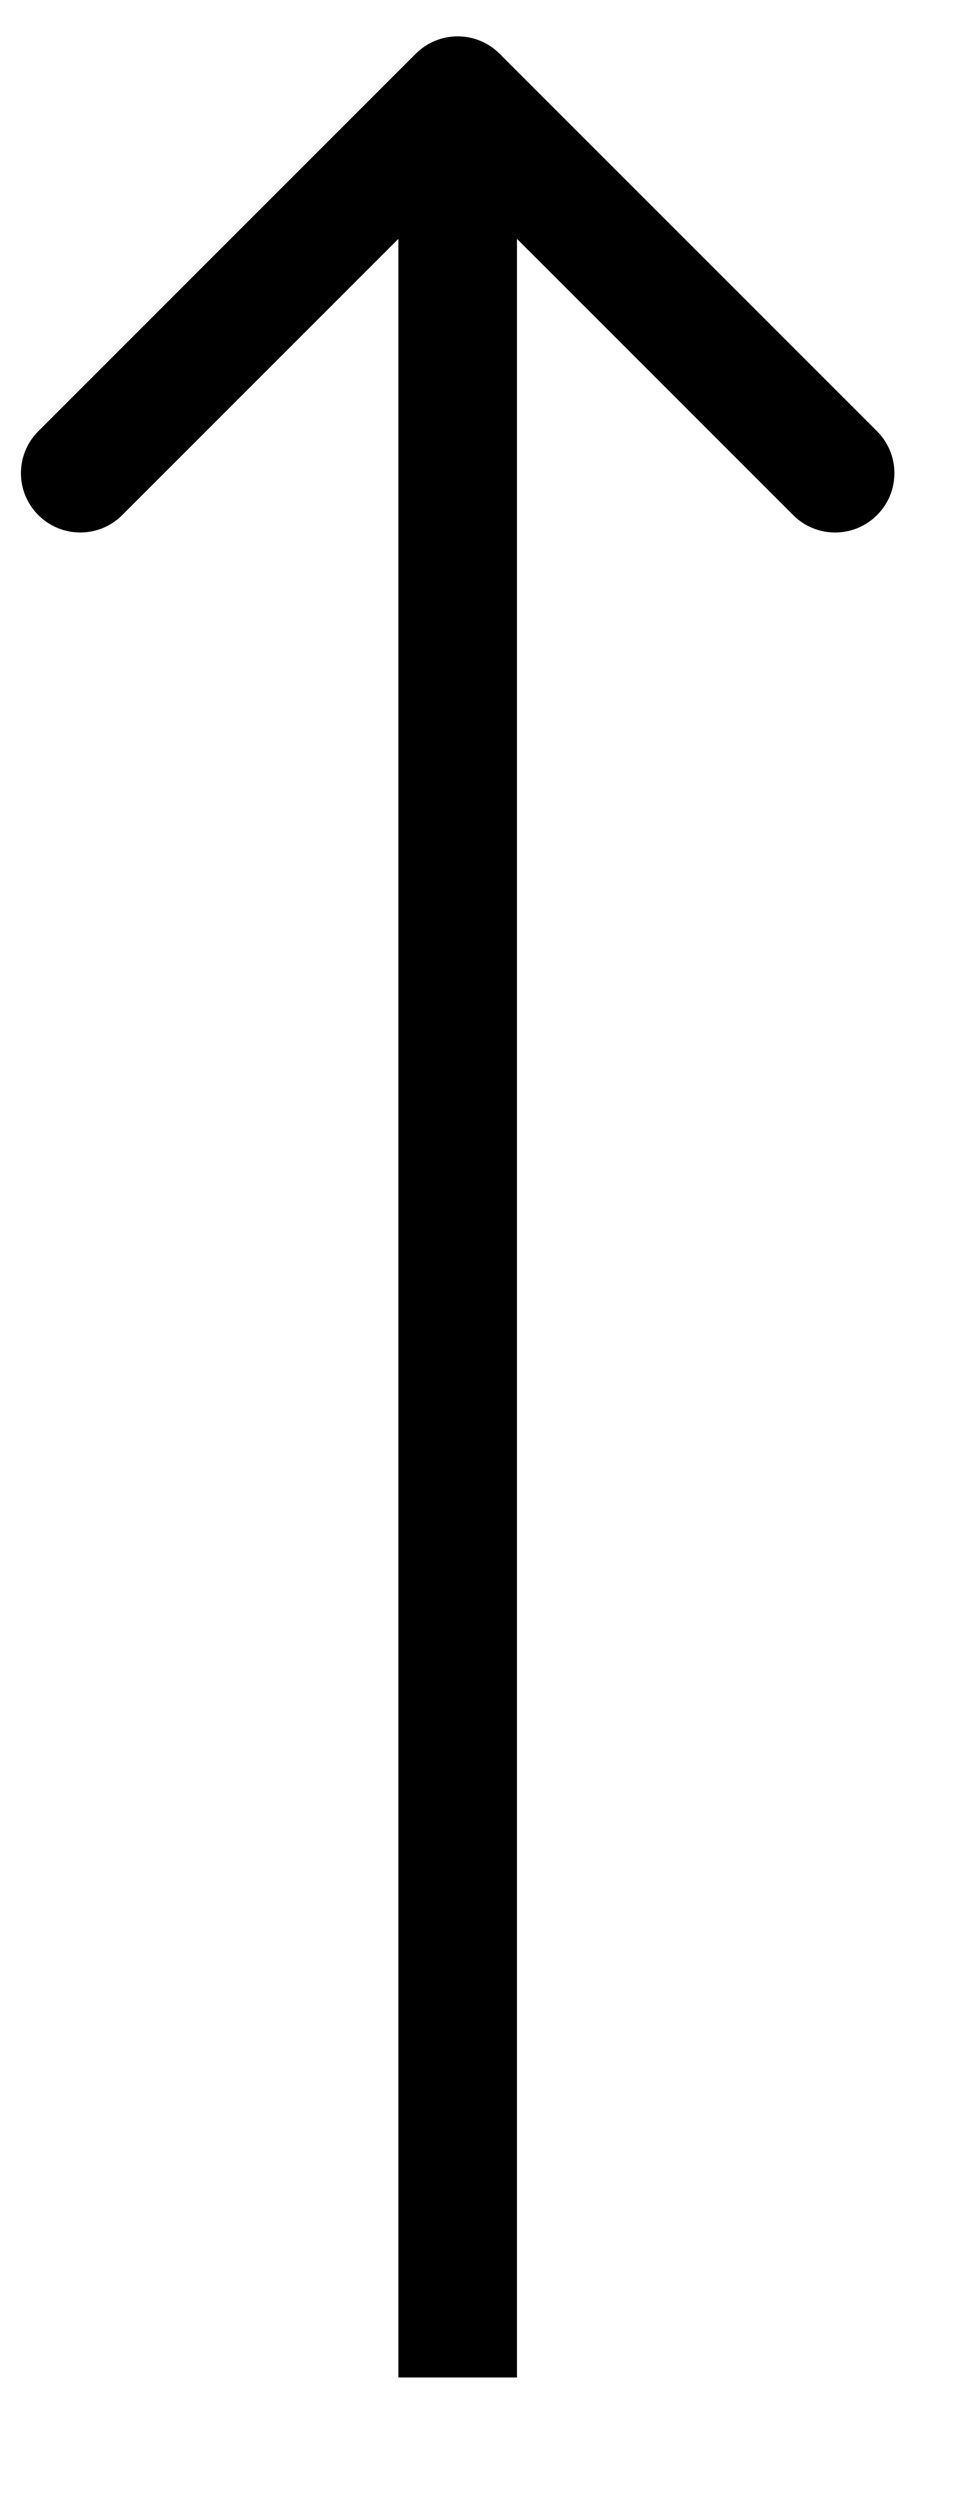 <svg width="7" height="18" viewBox="0 0 7 18" fill="none" xmlns="http://www.w3.org/2000/svg">
<path d="M3.598 0.387C3.431 0.22 3.161 0.22 2.994 0.387L0.276 3.105C0.109 3.272 0.109 3.542 0.276 3.709C0.443 3.876 0.713 3.876 0.88 3.709L3.296 1.293L5.712 3.709C5.879 3.876 6.149 3.876 6.316 3.709C6.483 3.542 6.483 3.272 6.316 3.105L3.598 0.387ZM3.723 17.119L3.723 0.689L2.869 0.689L2.869 17.119L3.723 17.119Z" fill="black"/>
</svg>
